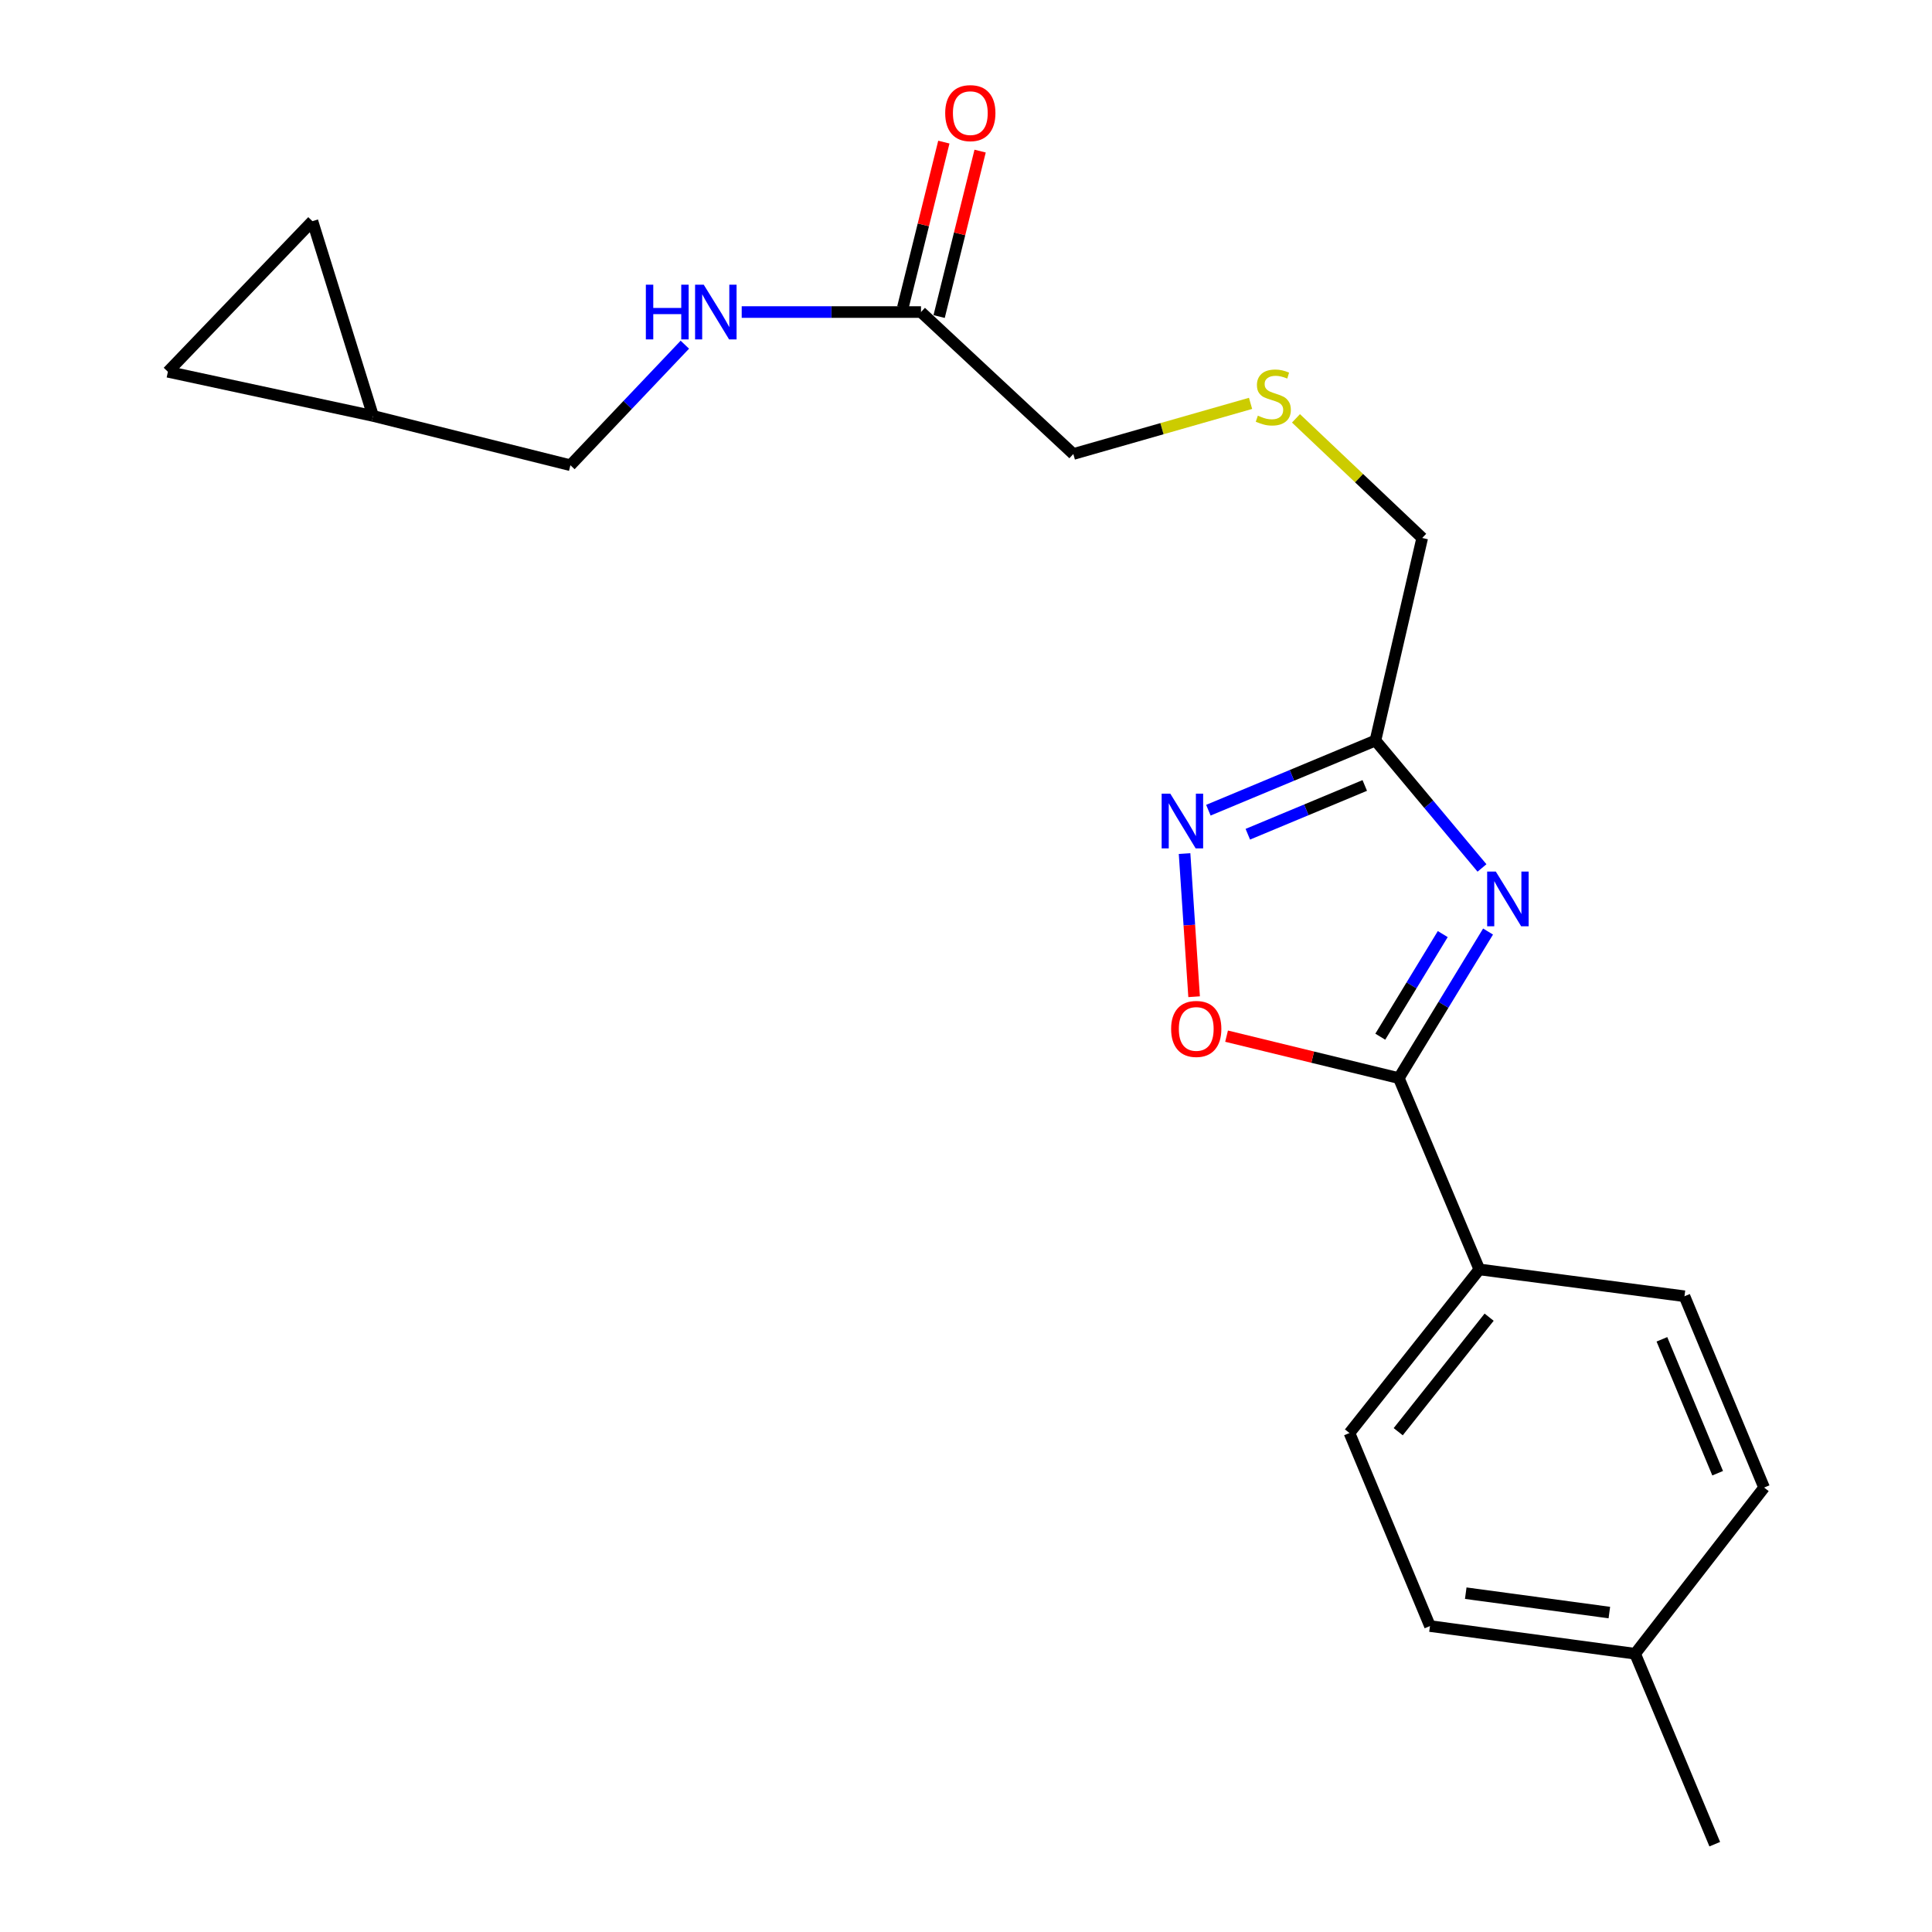 <?xml version='1.0' encoding='iso-8859-1'?>
<svg version='1.1' baseProfile='full'
              xmlns='http://www.w3.org/2000/svg'
                      xmlns:rdkit='http://www.rdkit.org/xml'
                      xmlns:xlink='http://www.w3.org/1999/xlink'
                  xml:space='preserve'
width='1000px' height='1000px' viewBox='0 0 1000 1000'>
<!-- END OF HEADER -->
<rect style='opacity:1.0;fill:#FFFFFF;stroke:none' width='1000' height='1000' x='0' y='0'> </rect>
<path class='bond-0' d='M 770.216,482.164 L 747.12,520.097' style='fill:none;fill-rule:evenodd;stroke:#0000FF;stroke-width:6px;stroke-linecap:butt;stroke-linejoin:miter;stroke-opacity:1' />
<path class='bond-0' d='M 747.12,520.097 L 724.024,558.03' style='fill:none;fill-rule:evenodd;stroke:#000000;stroke-width:6px;stroke-linecap:butt;stroke-linejoin:miter;stroke-opacity:1' />
<path class='bond-0' d='M 746.767,483.486 L 730.6,510.039' style='fill:none;fill-rule:evenodd;stroke:#0000FF;stroke-width:6px;stroke-linecap:butt;stroke-linejoin:miter;stroke-opacity:1' />
<path class='bond-0' d='M 730.6,510.039 L 714.433,536.592' style='fill:none;fill-rule:evenodd;stroke:#000000;stroke-width:6px;stroke-linecap:butt;stroke-linejoin:miter;stroke-opacity:1' />
<path class='bond-1' d='M 767.077,449.25 L 739.501,416.272' style='fill:none;fill-rule:evenodd;stroke:#0000FF;stroke-width:6px;stroke-linecap:butt;stroke-linejoin:miter;stroke-opacity:1' />
<path class='bond-1' d='M 739.501,416.272 L 711.925,383.294' style='fill:none;fill-rule:evenodd;stroke:#000000;stroke-width:6px;stroke-linecap:butt;stroke-linejoin:miter;stroke-opacity:1' />
<path class='bond-3' d='M 724.024,558.03 L 679.448,547.172' style='fill:none;fill-rule:evenodd;stroke:#000000;stroke-width:6px;stroke-linecap:butt;stroke-linejoin:miter;stroke-opacity:1' />
<path class='bond-3' d='M 679.448,547.172 L 634.872,536.313' style='fill:none;fill-rule:evenodd;stroke:#FF0000;stroke-width:6px;stroke-linecap:butt;stroke-linejoin:miter;stroke-opacity:1' />
<path class='bond-4' d='M 724.024,558.03 L 765.704,657.046' style='fill:none;fill-rule:evenodd;stroke:#000000;stroke-width:6px;stroke-linecap:butt;stroke-linejoin:miter;stroke-opacity:1' />
<path class='bond-2' d='M 711.925,383.294 L 668.689,401.325' style='fill:none;fill-rule:evenodd;stroke:#000000;stroke-width:6px;stroke-linecap:butt;stroke-linejoin:miter;stroke-opacity:1' />
<path class='bond-2' d='M 668.689,401.325 L 625.453,419.356' style='fill:none;fill-rule:evenodd;stroke:#0000FF;stroke-width:6px;stroke-linecap:butt;stroke-linejoin:miter;stroke-opacity:1' />
<path class='bond-2' d='M 706.399,406.554 L 676.134,419.176' style='fill:none;fill-rule:evenodd;stroke:#000000;stroke-width:6px;stroke-linecap:butt;stroke-linejoin:miter;stroke-opacity:1' />
<path class='bond-2' d='M 676.134,419.176 L 645.869,431.797' style='fill:none;fill-rule:evenodd;stroke:#0000FF;stroke-width:6px;stroke-linecap:butt;stroke-linejoin:miter;stroke-opacity:1' />
<path class='bond-15' d='M 711.925,383.294 L 736.134,278.454' style='fill:none;fill-rule:evenodd;stroke:#000000;stroke-width:6px;stroke-linecap:butt;stroke-linejoin:miter;stroke-opacity:1' />
<path class='bond-21' d='M 613.13,441.817 L 615.599,478.858' style='fill:none;fill-rule:evenodd;stroke:#0000FF;stroke-width:6px;stroke-linecap:butt;stroke-linejoin:miter;stroke-opacity:1' />
<path class='bond-21' d='M 615.599,478.858 L 618.068,515.898' style='fill:none;fill-rule:evenodd;stroke:#FF0000;stroke-width:6px;stroke-linecap:butt;stroke-linejoin:miter;stroke-opacity:1' />
<path class='bond-11' d='M 765.704,657.046 L 698.483,741.728' style='fill:none;fill-rule:evenodd;stroke:#000000;stroke-width:6px;stroke-linecap:butt;stroke-linejoin:miter;stroke-opacity:1' />
<path class='bond-11' d='M 770.77,681.774 L 723.715,741.051' style='fill:none;fill-rule:evenodd;stroke:#000000;stroke-width:6px;stroke-linecap:butt;stroke-linejoin:miter;stroke-opacity:1' />
<path class='bond-12' d='M 765.704,657.046 L 871.877,670.94' style='fill:none;fill-rule:evenodd;stroke:#000000;stroke-width:6px;stroke-linecap:butt;stroke-linejoin:miter;stroke-opacity:1' />
<path class='bond-5' d='M 476.705,161.515 L 555.552,234.99' style='fill:none;fill-rule:evenodd;stroke:#000000;stroke-width:6px;stroke-linecap:butt;stroke-linejoin:miter;stroke-opacity:1' />
<path class='bond-9' d='M 476.705,161.515 L 430.305,161.515' style='fill:none;fill-rule:evenodd;stroke:#000000;stroke-width:6px;stroke-linecap:butt;stroke-linejoin:miter;stroke-opacity:1' />
<path class='bond-9' d='M 430.305,161.515 L 383.906,161.515' style='fill:none;fill-rule:evenodd;stroke:#0000FF;stroke-width:6px;stroke-linecap:butt;stroke-linejoin:miter;stroke-opacity:1' />
<path class='bond-10' d='M 486.091,163.841 L 496.699,121.025' style='fill:none;fill-rule:evenodd;stroke:#000000;stroke-width:6px;stroke-linecap:butt;stroke-linejoin:miter;stroke-opacity:1' />
<path class='bond-10' d='M 496.699,121.025 L 507.307,78.21' style='fill:none;fill-rule:evenodd;stroke:#FF0000;stroke-width:6px;stroke-linecap:butt;stroke-linejoin:miter;stroke-opacity:1' />
<path class='bond-10' d='M 467.318,159.19 L 477.926,116.374' style='fill:none;fill-rule:evenodd;stroke:#000000;stroke-width:6px;stroke-linecap:butt;stroke-linejoin:miter;stroke-opacity:1' />
<path class='bond-10' d='M 477.926,116.374 L 488.534,73.558' style='fill:none;fill-rule:evenodd;stroke:#FF0000;stroke-width:6px;stroke-linecap:butt;stroke-linejoin:miter;stroke-opacity:1' />
<path class='bond-6' d='M 193.088,215.284 L 295.242,240.803' style='fill:none;fill-rule:evenodd;stroke:#000000;stroke-width:6px;stroke-linecap:butt;stroke-linejoin:miter;stroke-opacity:1' />
<path class='bond-7' d='M 193.088,215.284 L 86.905,192.429' style='fill:none;fill-rule:evenodd;stroke:#000000;stroke-width:6px;stroke-linecap:butt;stroke-linejoin:miter;stroke-opacity:1' />
<path class='bond-8' d='M 193.088,215.284 L 161.713,114.473' style='fill:none;fill-rule:evenodd;stroke:#000000;stroke-width:6px;stroke-linecap:butt;stroke-linejoin:miter;stroke-opacity:1' />
<path class='bond-23' d='M 86.905,192.429 L 161.713,114.473' style='fill:none;fill-rule:evenodd;stroke:#000000;stroke-width:6px;stroke-linecap:butt;stroke-linejoin:miter;stroke-opacity:1' />
<path class='bond-14' d='M 354.474,178.409 L 324.858,209.606' style='fill:none;fill-rule:evenodd;stroke:#0000FF;stroke-width:6px;stroke-linecap:butt;stroke-linejoin:miter;stroke-opacity:1' />
<path class='bond-14' d='M 324.858,209.606 L 295.242,240.803' style='fill:none;fill-rule:evenodd;stroke:#000000;stroke-width:6px;stroke-linecap:butt;stroke-linejoin:miter;stroke-opacity:1' />
<path class='bond-17' d='M 698.483,741.728 L 740.153,841.647' style='fill:none;fill-rule:evenodd;stroke:#000000;stroke-width:6px;stroke-linecap:butt;stroke-linejoin:miter;stroke-opacity:1' />
<path class='bond-16' d='M 871.877,670.94 L 913.095,769.956' style='fill:none;fill-rule:evenodd;stroke:#000000;stroke-width:6px;stroke-linecap:butt;stroke-linejoin:miter;stroke-opacity:1' />
<path class='bond-16' d='M 860.203,693.225 L 889.056,762.536' style='fill:none;fill-rule:evenodd;stroke:#000000;stroke-width:6px;stroke-linecap:butt;stroke-linejoin:miter;stroke-opacity:1' />
<path class='bond-13' d='M 670.794,216.539 L 703.464,247.497' style='fill:none;fill-rule:evenodd;stroke:#CCCC00;stroke-width:6px;stroke-linecap:butt;stroke-linejoin:miter;stroke-opacity:1' />
<path class='bond-13' d='M 703.464,247.497 L 736.134,278.454' style='fill:none;fill-rule:evenodd;stroke:#000000;stroke-width:6px;stroke-linecap:butt;stroke-linejoin:miter;stroke-opacity:1' />
<path class='bond-19' d='M 647.288,208.783 L 601.42,221.886' style='fill:none;fill-rule:evenodd;stroke:#CCCC00;stroke-width:6px;stroke-linecap:butt;stroke-linejoin:miter;stroke-opacity:1' />
<path class='bond-19' d='M 601.42,221.886 L 555.552,234.99' style='fill:none;fill-rule:evenodd;stroke:#000000;stroke-width:6px;stroke-linecap:butt;stroke-linejoin:miter;stroke-opacity:1' />
<path class='bond-18' d='M 913.095,769.956 L 846.335,855.981' style='fill:none;fill-rule:evenodd;stroke:#000000;stroke-width:6px;stroke-linecap:butt;stroke-linejoin:miter;stroke-opacity:1' />
<path class='bond-22' d='M 740.153,841.647 L 846.335,855.981' style='fill:none;fill-rule:evenodd;stroke:#000000;stroke-width:6px;stroke-linecap:butt;stroke-linejoin:miter;stroke-opacity:1' />
<path class='bond-22' d='M 758.667,824.63 L 832.995,834.663' style='fill:none;fill-rule:evenodd;stroke:#000000;stroke-width:6px;stroke-linecap:butt;stroke-linejoin:miter;stroke-opacity:1' />
<path class='bond-20' d='M 846.335,855.981 L 887.554,954.545' style='fill:none;fill-rule:evenodd;stroke:#000000;stroke-width:6px;stroke-linecap:butt;stroke-linejoin:miter;stroke-opacity:1' />
<path  class='atom-0' d='M 774.23 451.13
L 783.51 466.13
Q 784.43 467.61, 785.91 470.29
Q 787.39 472.97, 787.47 473.13
L 787.47 451.13
L 791.23 451.13
L 791.23 479.45
L 787.35 479.45
L 777.39 463.05
Q 776.23 461.13, 774.99 458.93
Q 773.79 456.73, 773.43 456.05
L 773.43 479.45
L 769.75 479.45
L 769.75 451.13
L 774.23 451.13
' fill='#0000FF'/>
<path  class='atom-3' d='M 605.747 410.803
L 615.027 425.803
Q 615.947 427.283, 617.427 429.963
Q 618.907 432.643, 618.987 432.803
L 618.987 410.803
L 622.747 410.803
L 622.747 439.123
L 618.867 439.123
L 608.907 422.723
Q 607.747 420.803, 606.507 418.603
Q 605.307 416.403, 604.947 415.723
L 604.947 439.123
L 601.267 439.123
L 601.267 410.803
L 605.747 410.803
' fill='#0000FF'/>
<path  class='atom-4' d='M 606.174 532.569
Q 606.174 525.769, 609.534 521.969
Q 612.894 518.169, 619.174 518.169
Q 625.454 518.169, 628.814 521.969
Q 632.174 525.769, 632.174 532.569
Q 632.174 539.449, 628.774 543.369
Q 625.374 547.249, 619.174 547.249
Q 612.934 547.249, 609.534 543.369
Q 606.174 539.489, 606.174 532.569
M 619.174 544.049
Q 623.494 544.049, 625.814 541.169
Q 628.174 538.249, 628.174 532.569
Q 628.174 527.009, 625.814 524.209
Q 623.494 521.369, 619.174 521.369
Q 614.854 521.369, 612.494 524.169
Q 610.174 526.969, 610.174 532.569
Q 610.174 538.289, 612.494 541.169
Q 614.854 544.049, 619.174 544.049
' fill='#FF0000'/>
<path  class='atom-10' d='M 334.291 147.355
L 338.131 147.355
L 338.131 159.395
L 352.611 159.395
L 352.611 147.355
L 356.451 147.355
L 356.451 175.675
L 352.611 175.675
L 352.611 162.595
L 338.131 162.595
L 338.131 175.675
L 334.291 175.675
L 334.291 147.355
' fill='#0000FF'/>
<path  class='atom-10' d='M 364.251 147.355
L 373.531 162.355
Q 374.451 163.835, 375.931 166.515
Q 377.411 169.195, 377.491 169.355
L 377.491 147.355
L 381.251 147.355
L 381.251 175.675
L 377.371 175.675
L 367.411 159.275
Q 366.251 157.355, 365.011 155.155
Q 363.811 152.955, 363.451 152.275
L 363.451 175.675
L 359.771 175.675
L 359.771 147.355
L 364.251 147.355
' fill='#0000FF'/>
<path  class='atom-11' d='M 489.235 58.55
Q 489.235 51.75, 492.595 47.95
Q 495.955 44.15, 502.235 44.15
Q 508.515 44.15, 511.875 47.95
Q 515.235 51.75, 515.235 58.55
Q 515.235 65.43, 511.835 69.35
Q 508.435 73.23, 502.235 73.23
Q 495.995 73.23, 492.595 69.35
Q 489.235 65.47, 489.235 58.55
M 502.235 70.03
Q 506.555 70.03, 508.875 67.15
Q 511.235 64.23, 511.235 58.55
Q 511.235 52.99, 508.875 50.19
Q 506.555 47.35, 502.235 47.35
Q 497.915 47.35, 495.555 50.15
Q 493.235 52.95, 493.235 58.55
Q 493.235 64.27, 495.555 67.15
Q 497.915 70.03, 502.235 70.03
' fill='#FF0000'/>
<path  class='atom-14' d='M 651.059 215.14
Q 651.379 215.26, 652.699 215.82
Q 654.019 216.38, 655.459 216.74
Q 656.939 217.06, 658.379 217.06
Q 661.059 217.06, 662.619 215.78
Q 664.179 214.46, 664.179 212.18
Q 664.179 210.62, 663.379 209.66
Q 662.619 208.7, 661.419 208.18
Q 660.219 207.66, 658.219 207.06
Q 655.699 206.3, 654.179 205.58
Q 652.699 204.86, 651.619 203.34
Q 650.579 201.82, 650.579 199.26
Q 650.579 195.7, 652.979 193.5
Q 655.419 191.3, 660.219 191.3
Q 663.499 191.3, 667.219 192.86
L 666.299 195.94
Q 662.899 194.54, 660.339 194.54
Q 657.579 194.54, 656.059 195.7
Q 654.539 196.82, 654.579 198.78
Q 654.579 200.3, 655.339 201.22
Q 656.139 202.14, 657.259 202.66
Q 658.419 203.18, 660.339 203.78
Q 662.899 204.58, 664.419 205.38
Q 665.939 206.18, 667.019 207.82
Q 668.139 209.42, 668.139 212.18
Q 668.139 216.1, 665.499 218.22
Q 662.899 220.3, 658.539 220.3
Q 656.019 220.3, 654.099 219.74
Q 652.219 219.22, 649.979 218.3
L 651.059 215.14
' fill='#CCCC00'/>
</svg>
